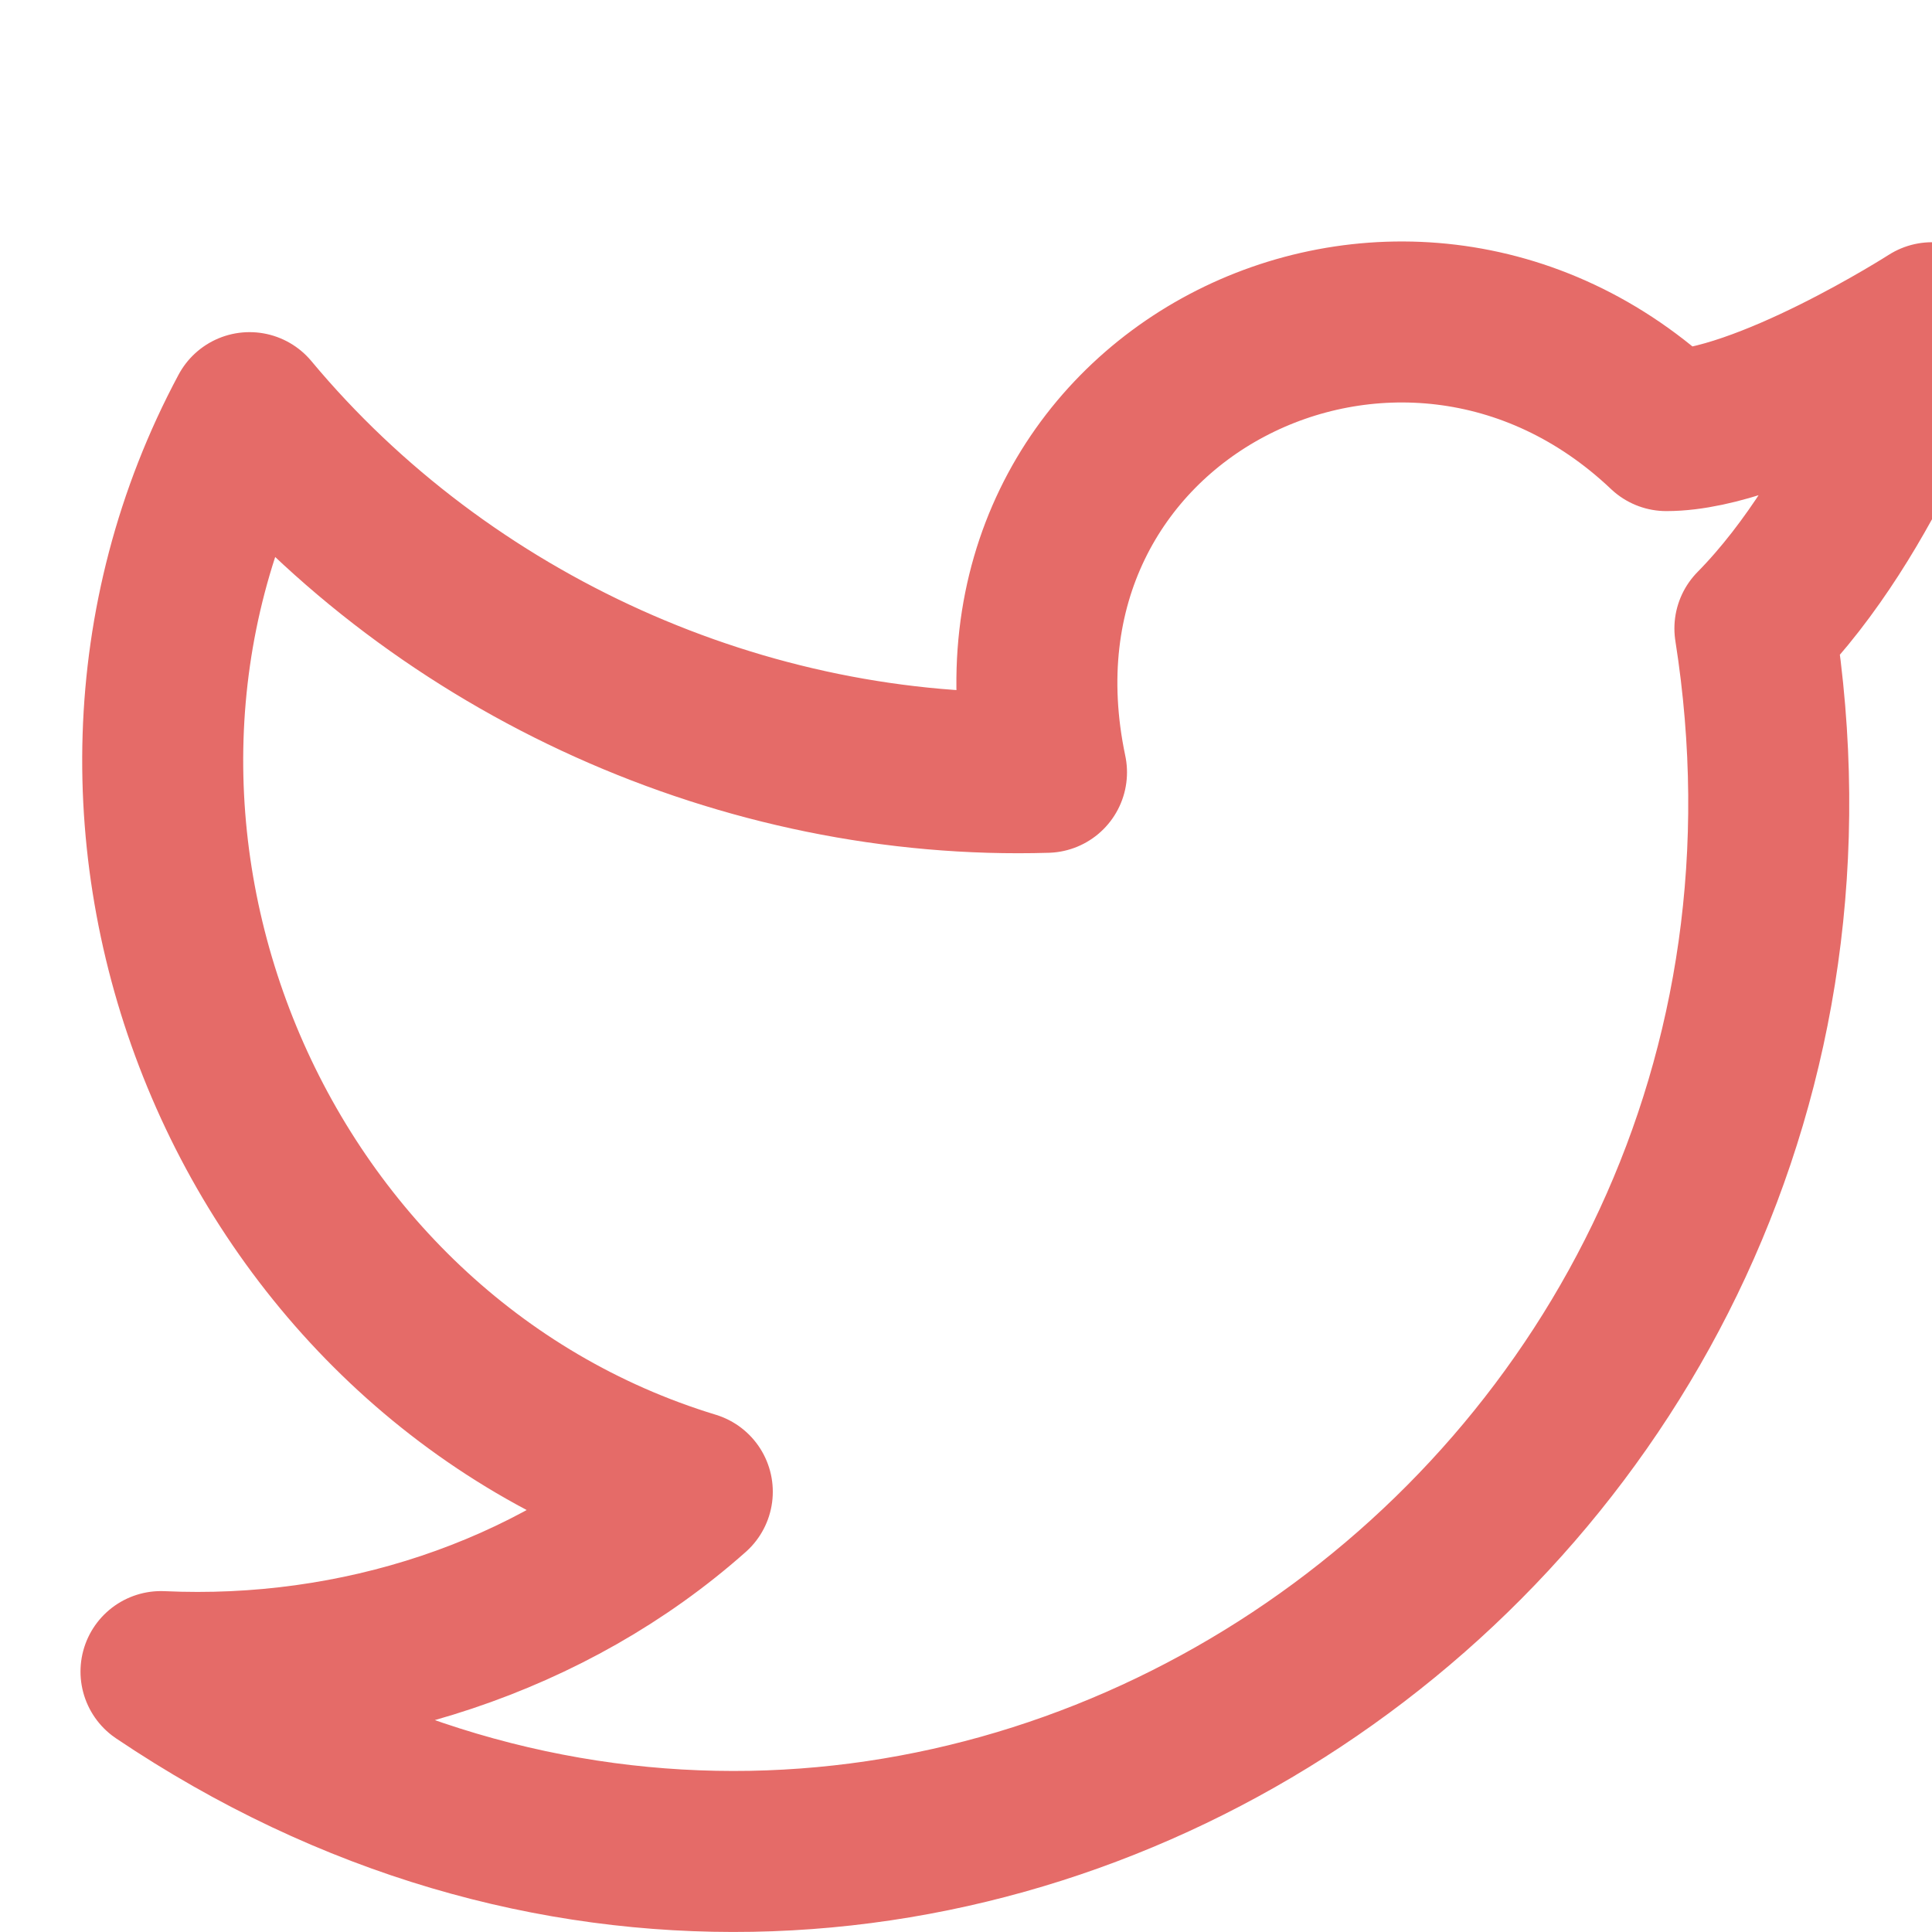 <svg width="24" height="24" viewBox="0 0 24 24" fill="none" xmlns="http://www.w3.org/2000/svg">
<g clip-path="url(#clip0_3044_95)">
<path d="M24 4.009C24 4.009 23.23 6.355 21.8 7.807C23.56 18.978 11.46 27.133 2 20.765C4.42 20.877 6.84 20.095 8.6 18.531C3.1 16.856 0.35 10.265 3.1 5.126C5.52 8.03 9.26 9.706 13 9.594C12.01 4.902 17.4 2.221 20.7 5.349C21.91 5.349 24 4.009 24 4.009Z" stroke="#E56B68" stroke-width="2" stroke-linecap="round" stroke-linejoin="round"/>
</g>
<defs>
<clipPath id="clip0_3044_95">
<rect width="24" height="24" fill="white"/>
</clipPath>
</defs>
</svg>

